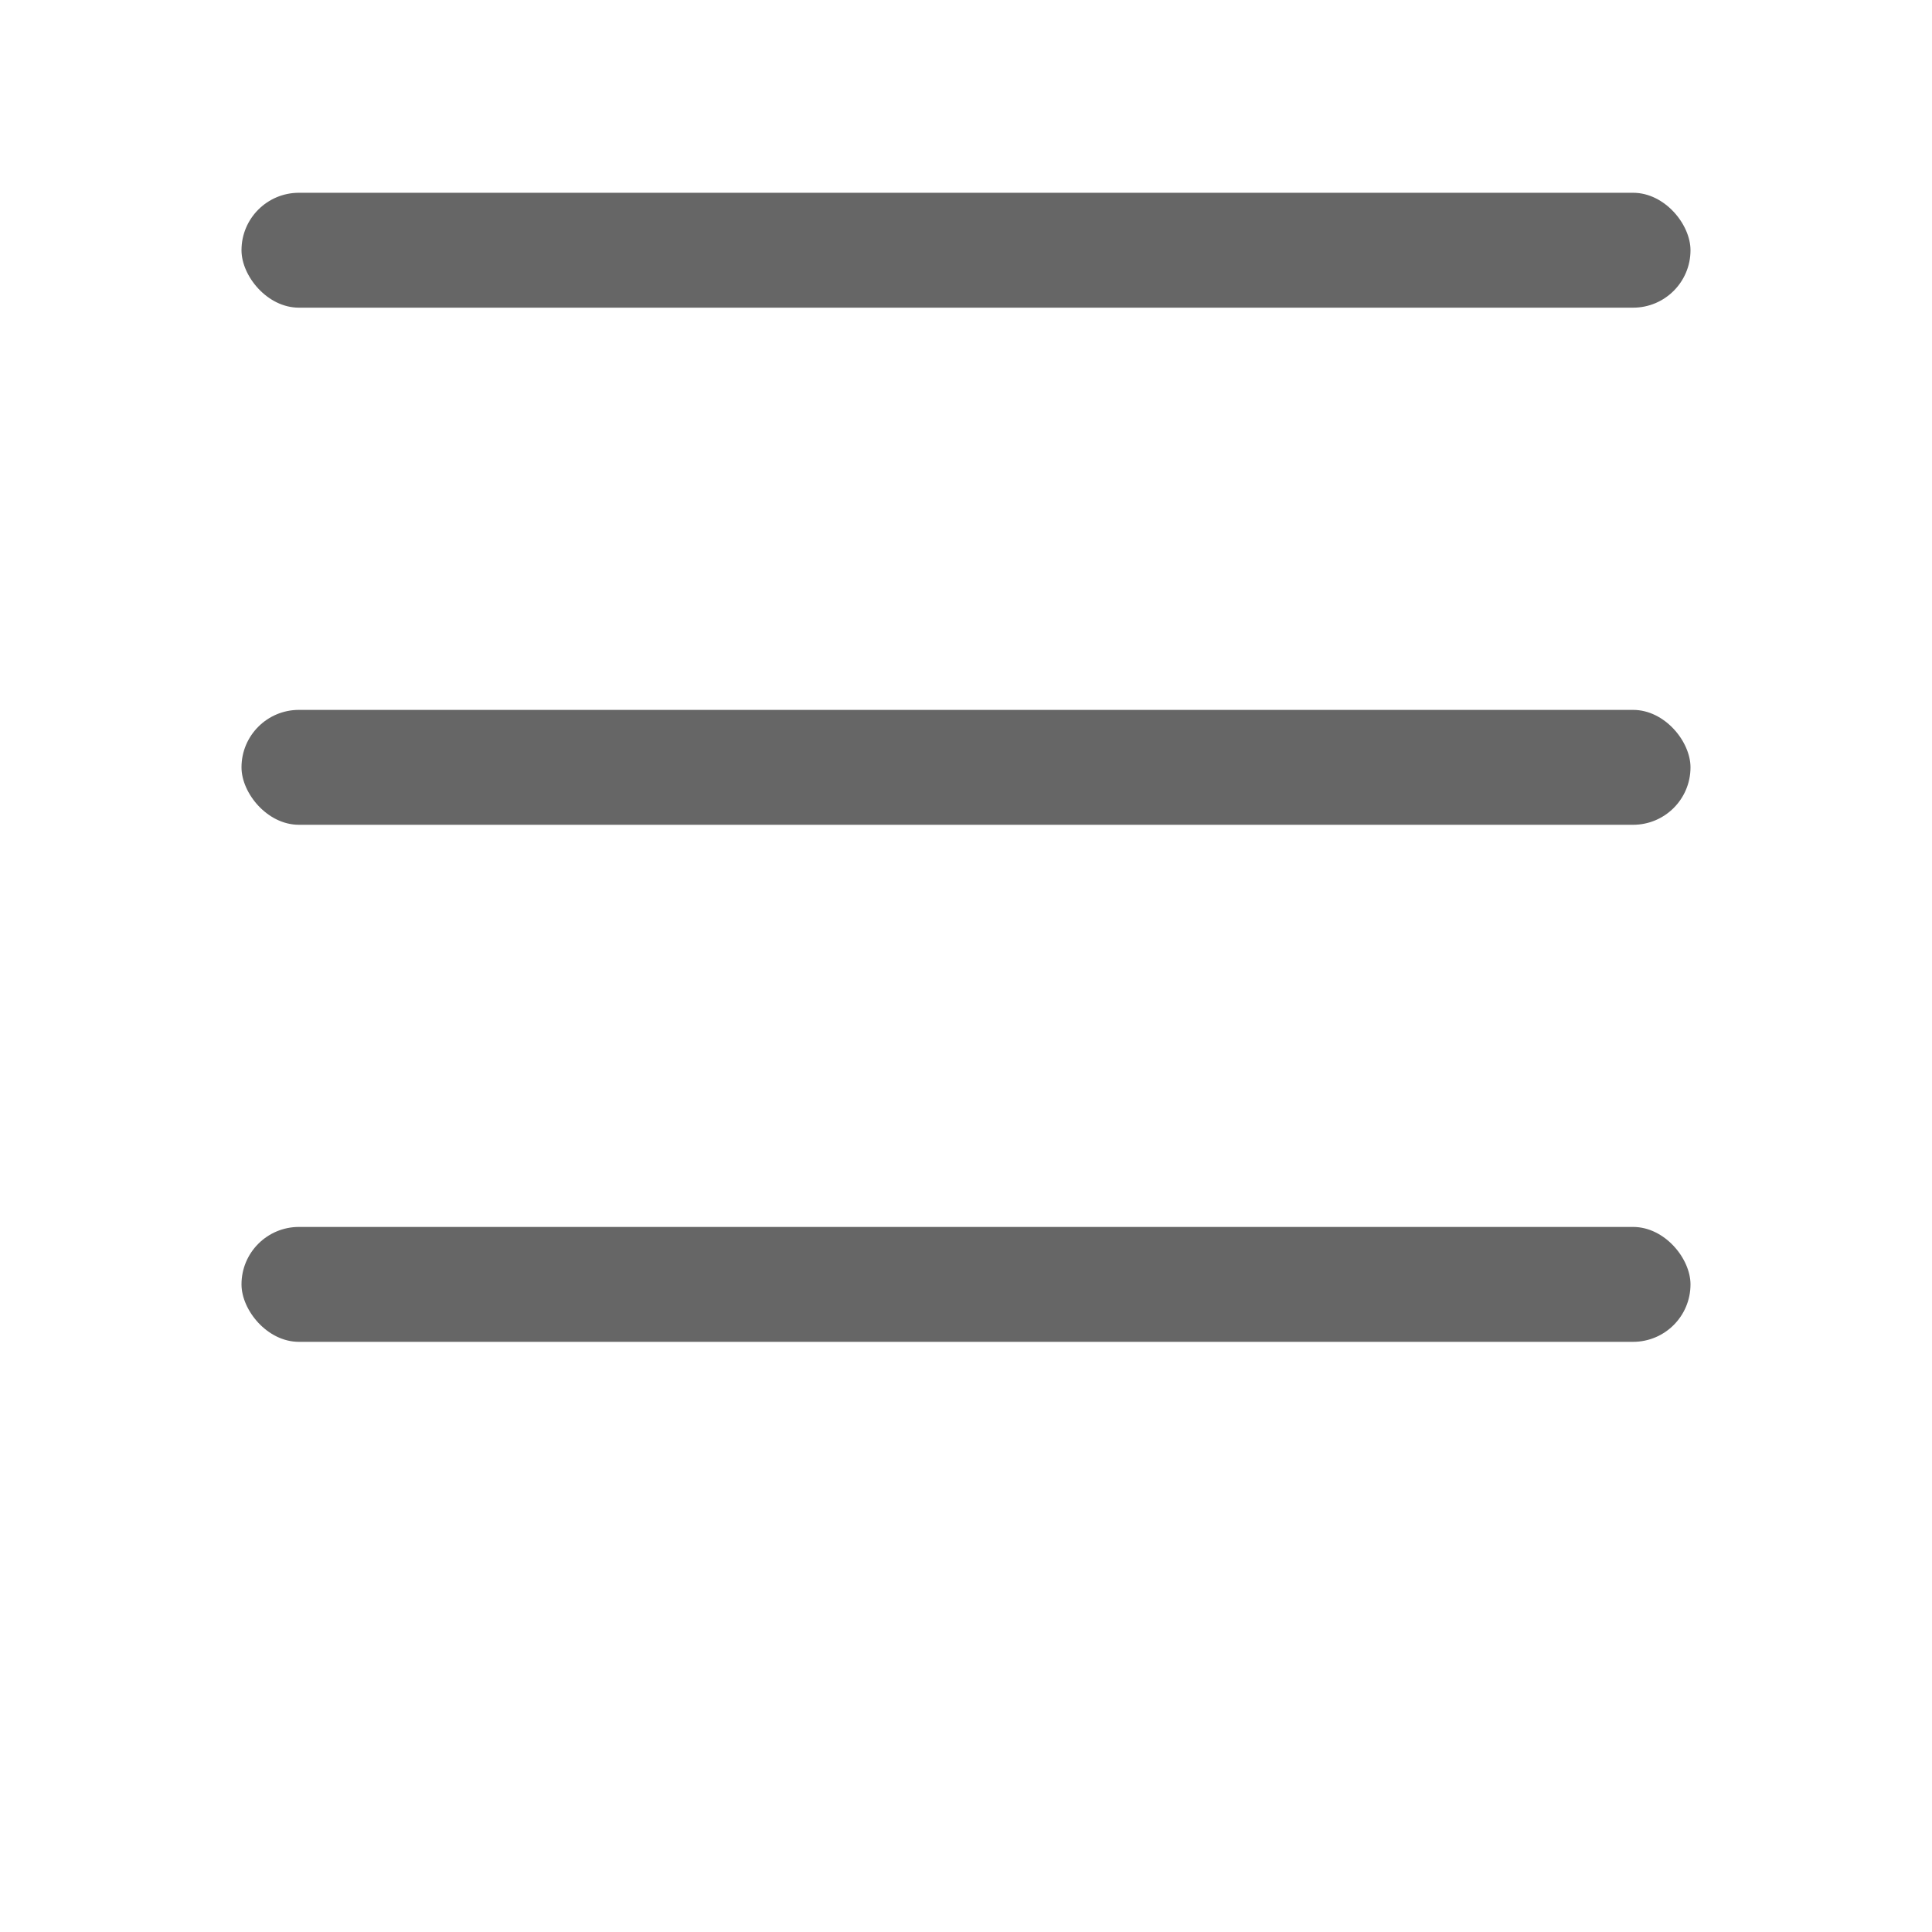 <svg width="32" height="32" viewBox="0 0 32 32" fill="none" xmlns="http://www.w3.org/2000/svg">
<rect x="4" y="3.193" width="24" height="1.903" rx="0.951" fill="#666666"/>
<rect x="4" y="11.758" width="24" height="1.903" rx="0.951" fill="#666666"/>
<rect x="4" y="20.322" width="24" height="1.903" rx="0.951" fill="#666666"/>
</svg>
